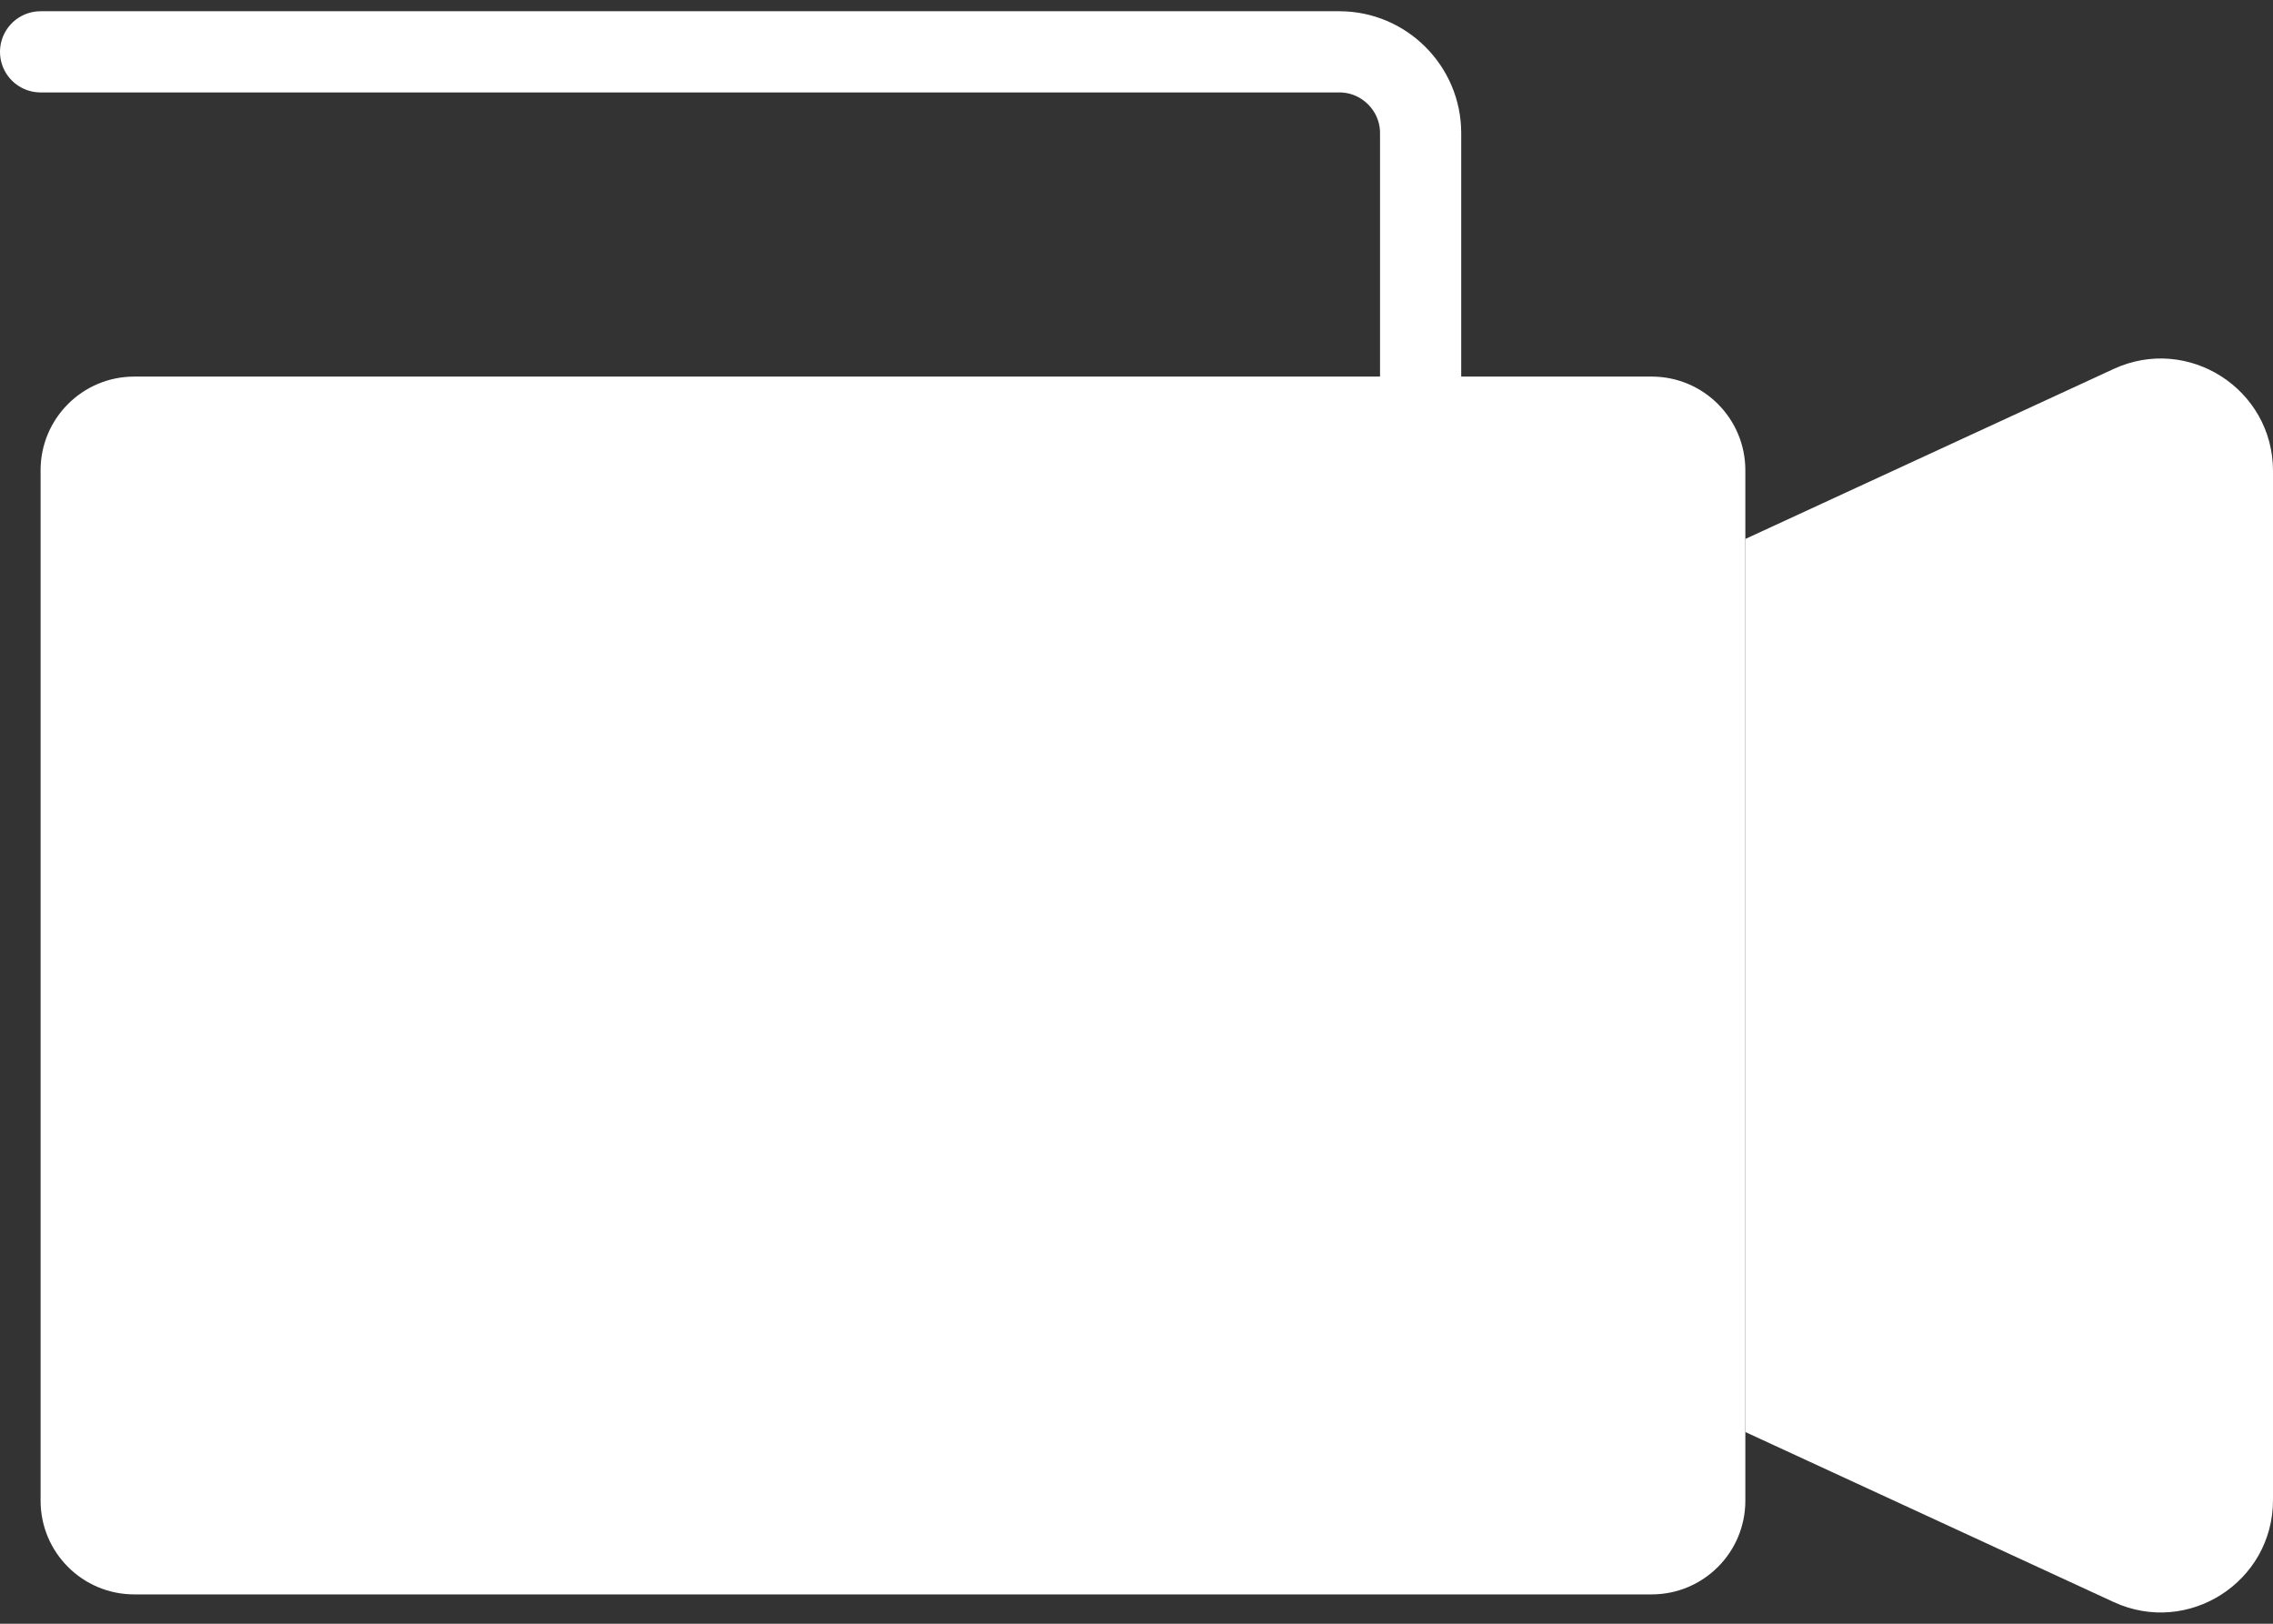 <?xml version="1.0" encoding="UTF-8"?>
<svg width="56px" height="40px" viewBox="0 0 56 40" version="1.1" xmlns="http://www.w3.org/2000/svg" xmlns:xlink="http://www.w3.org/1999/xlink">
    <rect x="0" y="0" width="56" height="40" fill="#333333" stroke="none"/>
    <!-- Generator: Sketch 55.2 (78181) - https://sketchapp.com -->
    <title>video-camera</title>
    <desc>Created with Sketch.</desc>
    <g id="Page-1" stroke="none" stroke-width="1" fill="none" fill-rule="evenodd">
        <g id="Design_system/core/artboard/desktop-1440" transform="translate(-144, -3730)">
            <g id="Gráfico:-Lo-que-mueve-LaLiga" transform="translate(0, 3309)">
                <g id="GRAPHIC-|-Table-Copy-3" transform="translate(39, 422)">
                    <g id="video-camera" transform="translate(106, 0)">
                        <path d="M39.693,38.277 L2.307,38.277 C1.033,38.277 0,37.244 0,35.97 L0,10.584 C0,9.31 1.033,8.277 2.307,8.277 L39.693,8.277 C40.967,8.277 42,9.31 42,10.584 L42,35.97 C42,37.244 40.967,38.277 39.693,38.277 Z" id="Path" fill="#FFFFFF" fill-rule="nonzero"></path>
                        <path d="M51.074,38.465 L42,34.277 L42,12.277 L51.074,8.089 C52.907,7.243 55,8.582 55,10.601 L55,35.953 C55,37.972 52.907,39.311 51.074,38.465 Z" id="Path" fill="#FFFFFF" fill-rule="nonzero"></path>
                        <path d="M0,0.277 L32,0.277 C33.1,0.277 34,1.177 34,2.277 L34,8.277" id="Path" stroke="#FFFFFF" stroke-width="2" stroke-linecap="round"></path>
                    </g>
                </g>
            </g>
        </g>
    </g>
</svg>